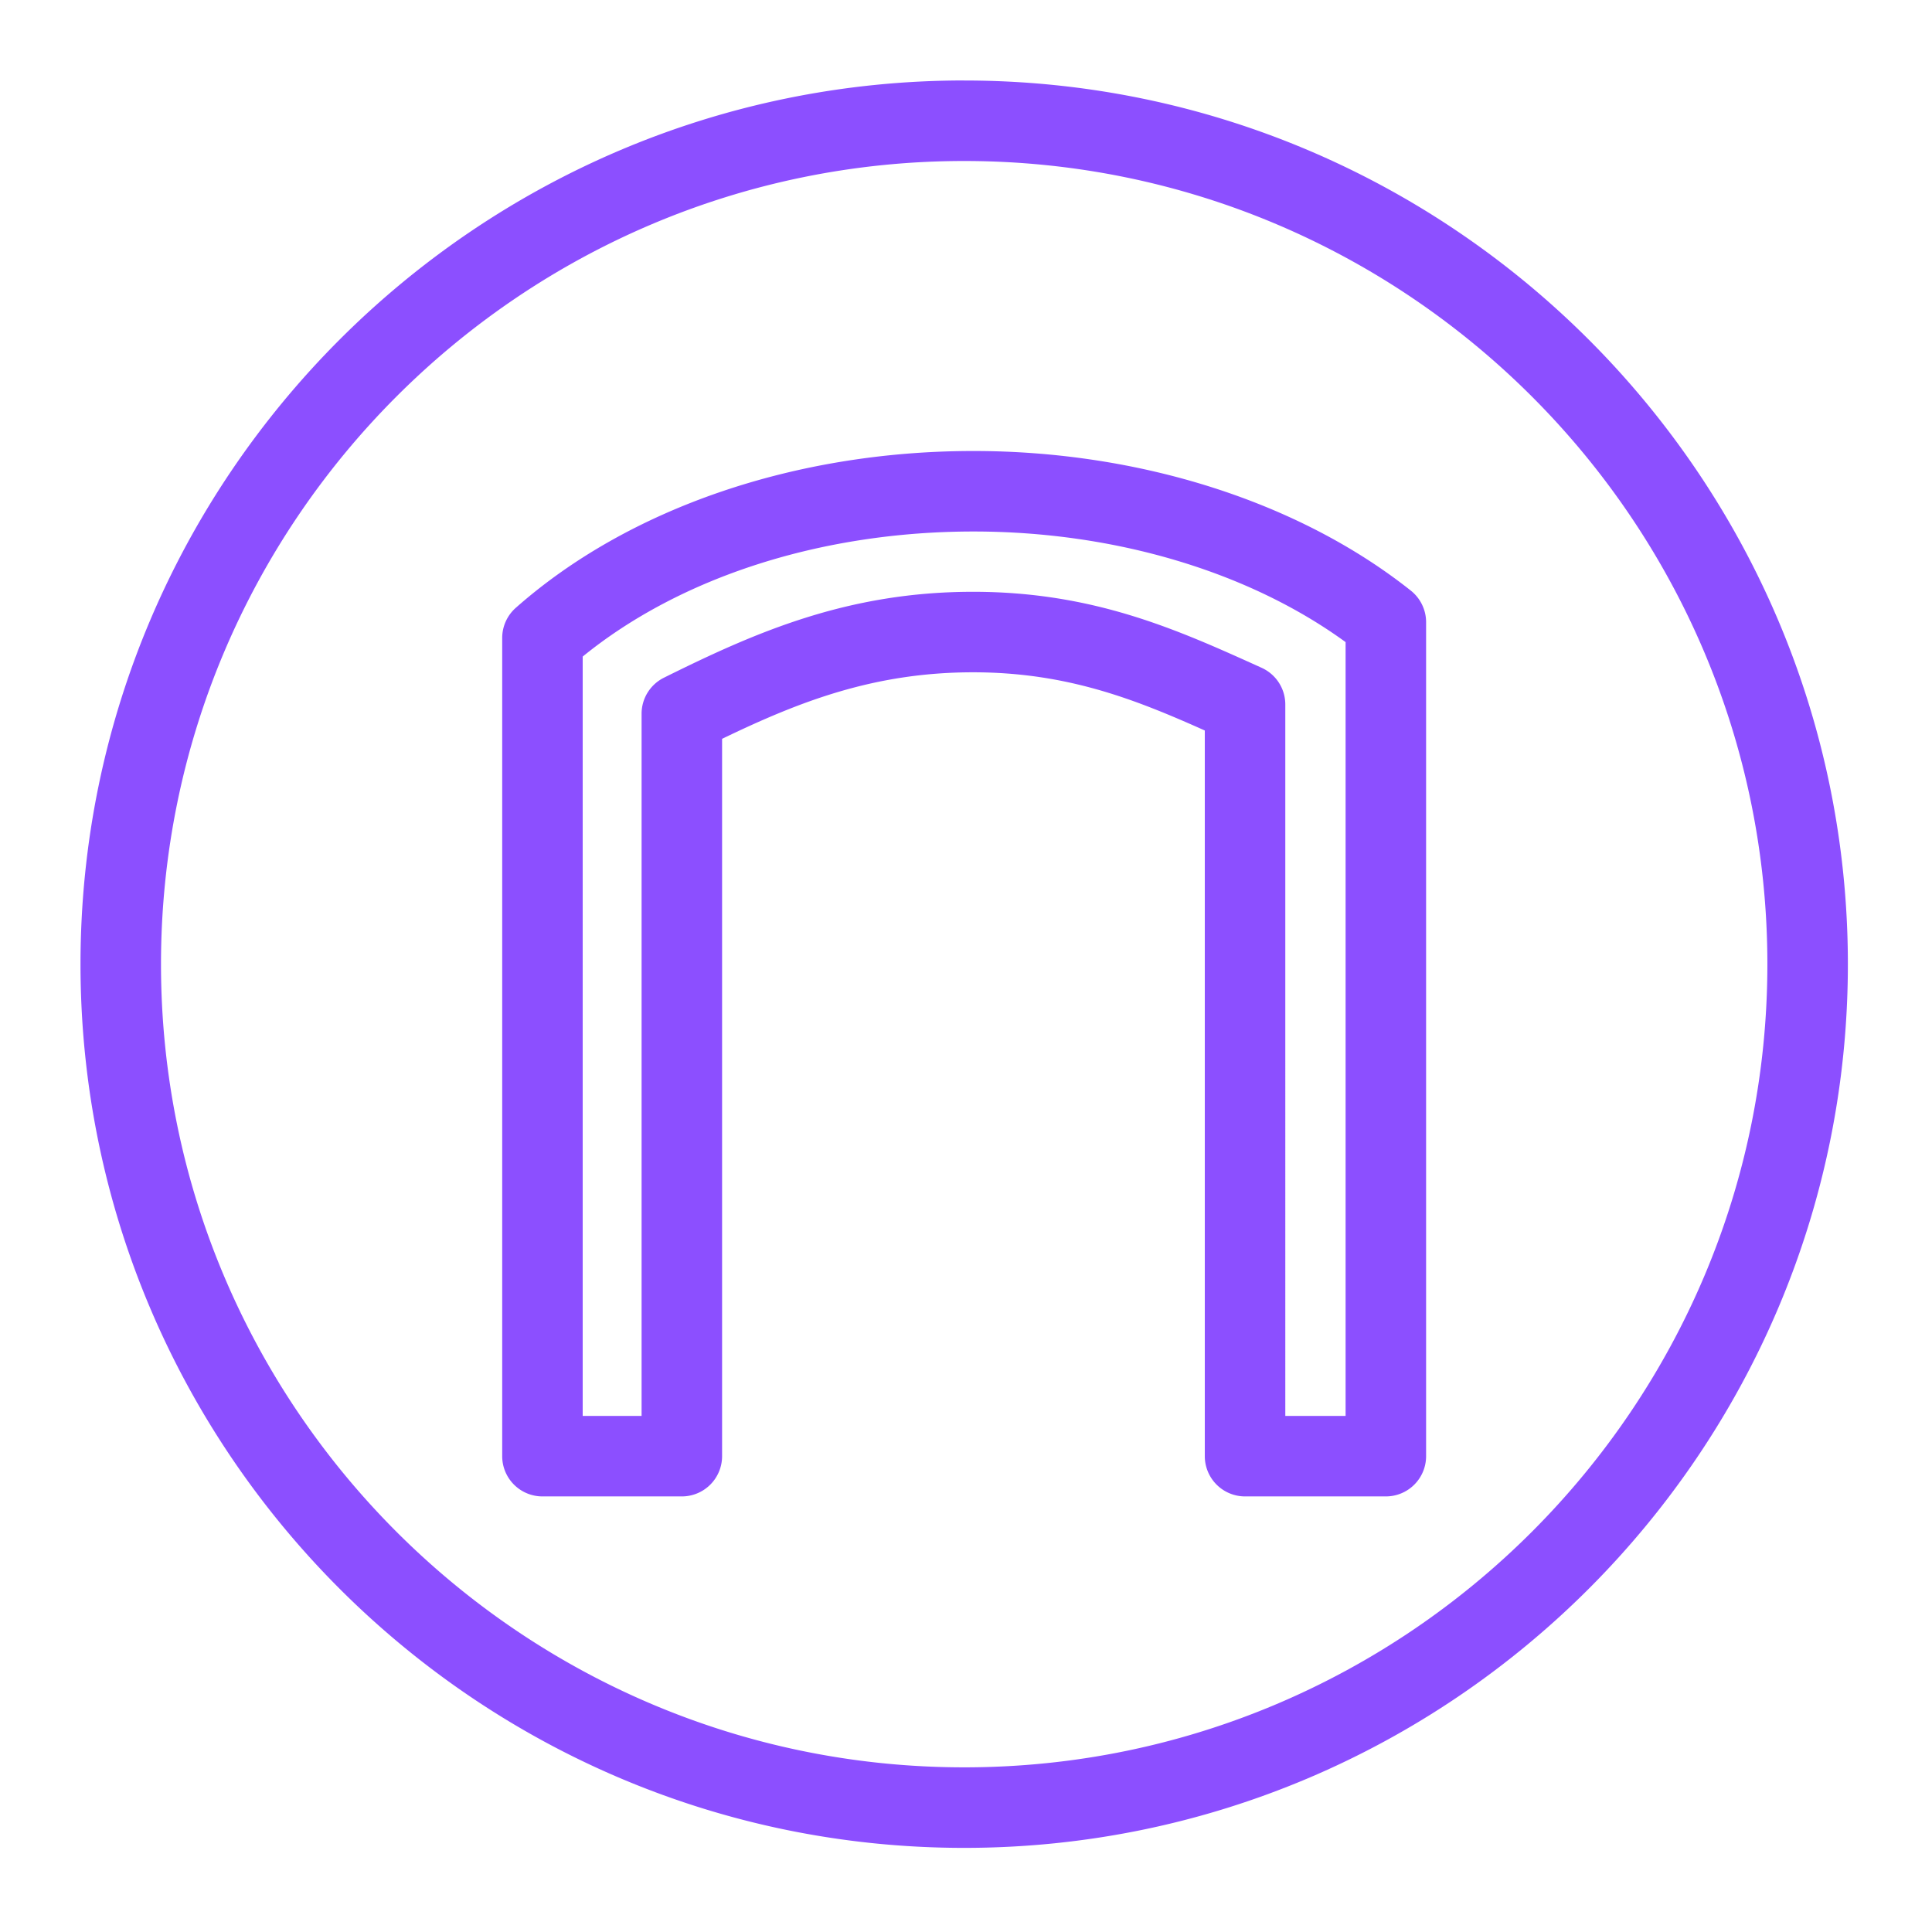 <svg xmlns="http://www.w3.org/2000/svg" viewBox="0 0 48 48"><title>Icon-Resource/Networking-and-Content-Delivery/Res_Amazon-VPC_Internet-Gateway_48</title><path fill="#8c4fff" fill-rule="evenodd" d="M33.431 35.178h-1.498V17.502a1 1 0 0 0-.589-.911l-.092-.042c-2.009-.907-4.088-1.846-7.076-1.846-3.123 0-5.415 1.009-7.68 2.134a1 1 0 0 0-.556.896v17.445h-1.463V16.312c2.434-1.98 5.943-3.107 9.71-3.107 3.5 0 6.838.997 9.244 2.748zm-9.245-23.973c-4.425 0-8.569 1.419-11.37 3.895a1 1 0 0 0-.339.749v20.329a1 1 0 0 0 1 1h3.463a1 1 0 0 0 1-1V18.356c1.92-.927 3.78-1.653 6.236-1.653 2.335 0 4.033.675 5.757 1.446v18.029a1 1 0 0 0 1 1h3.498a1 1 0 0 0 1-1v-20.72c0-.304-.139-.592-.378-.783-2.774-2.205-6.735-3.47-10.867-3.47m-.232 32.704C12.952 43.909 4 34.957 4 23.954S12.952 4 23.954 4C34.957 4 43.91 12.95 43.91 23.954c0 11.003-8.952 19.955-19.955 19.955m0-41.91C11.848 2 2 11.85 2 23.955c0 12.107 9.85 21.955 21.955 21.955 12.106 0 21.955-9.848 21.955-21.955C45.91 11.849 36.06 2 23.954 2"/></svg>